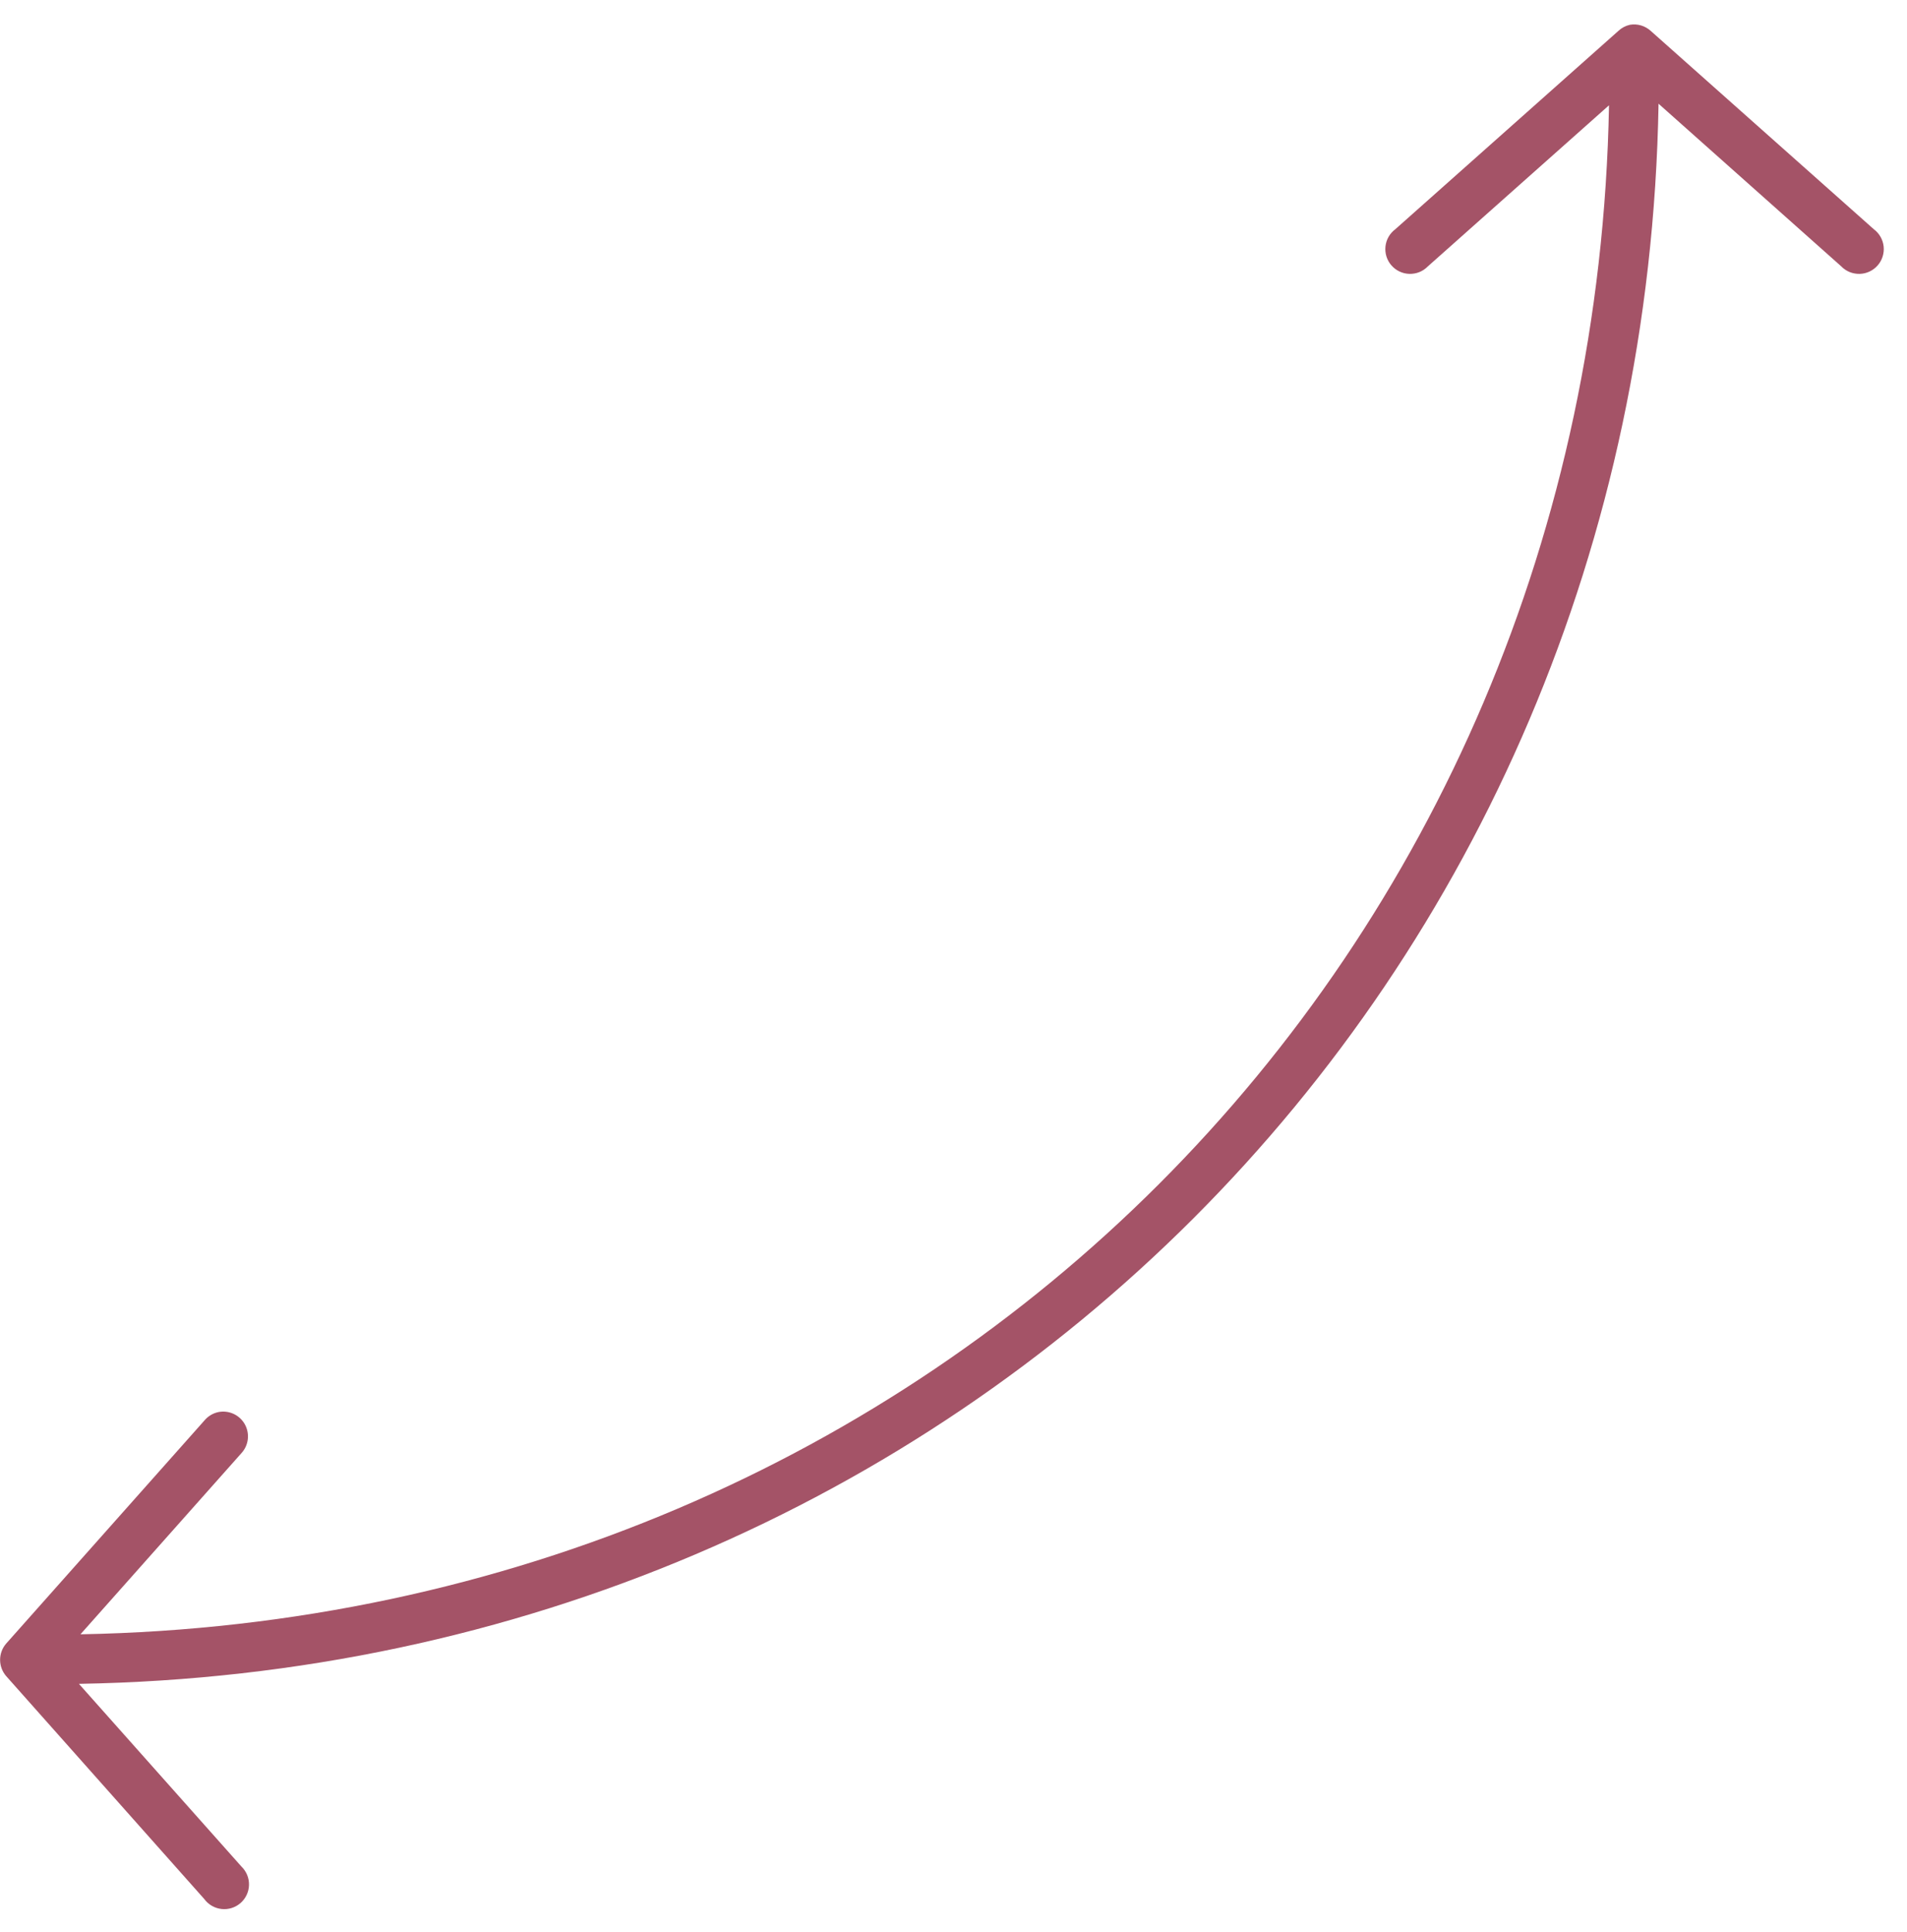 <?xml version="1.0" encoding="UTF-8"?> <svg xmlns="http://www.w3.org/2000/svg" width="77" height="78" viewBox="0 0 77 78" fill="none"> <g clip-path="url(#clip0_5107_1479)"> <path d="M65.812 1C65.636 1.04 65.474 1.126 65.343 1.25L56.343 9.25C56.232 9.332 56.139 9.436 56.069 9.556C56 9.676 55.957 9.809 55.942 9.947C55.927 10.085 55.941 10.224 55.982 10.356C56.024 10.488 56.092 10.61 56.184 10.714C56.275 10.818 56.386 10.902 56.512 10.961C56.637 11.02 56.773 11.052 56.912 11.055C57.05 11.058 57.188 11.033 57.316 10.981C57.444 10.928 57.559 10.85 57.656 10.75L64.968 4.25C64.337 38.712 37.712 65.338 3.249 65.969L9.749 58.656C9.892 58.501 9.982 58.303 10.006 58.093C10.03 57.883 9.987 57.671 9.883 57.487C9.779 57.303 9.619 57.157 9.427 57.069C9.234 56.982 9.019 56.958 8.812 57C8.591 57.048 8.393 57.169 8.249 57.344L0.249 66.344C0.091 66.526 0.004 66.759 0.004 67C0.004 67.241 0.091 67.474 0.249 67.656L8.249 76.656C8.331 76.768 8.436 76.861 8.556 76.93C8.676 76.999 8.809 77.042 8.946 77.057C9.084 77.072 9.223 77.059 9.355 77.017C9.487 76.975 9.609 76.907 9.713 76.816C9.817 76.725 9.901 76.613 9.96 76.487C10.019 76.362 10.051 76.226 10.054 76.088C10.058 75.949 10.032 75.812 9.98 75.684C9.927 75.556 9.849 75.44 9.749 75.344L3.187 67.969C38.739 67.364 66.364 39.74 66.968 4.187L74.343 10.75C74.439 10.85 74.555 10.928 74.683 10.981C74.811 11.033 74.949 11.058 75.087 11.055C75.225 11.052 75.362 11.02 75.487 10.961C75.612 10.902 75.724 10.818 75.815 10.714C75.906 10.61 75.975 10.488 76.016 10.356C76.058 10.224 76.072 10.085 76.057 9.947C76.042 9.809 75.998 9.676 75.929 9.556C75.86 9.436 75.767 9.332 75.656 9.25L66.656 1.25C66.543 1.147 66.409 1.071 66.263 1.027C66.116 0.984 65.962 0.975 65.812 1Z" fill="#A45367"></path> </g> <defs> <clipPath id="clip0_5107_1479"> <rect width="77" height="78" fill="white"></rect> </clipPath> </defs> </svg> 